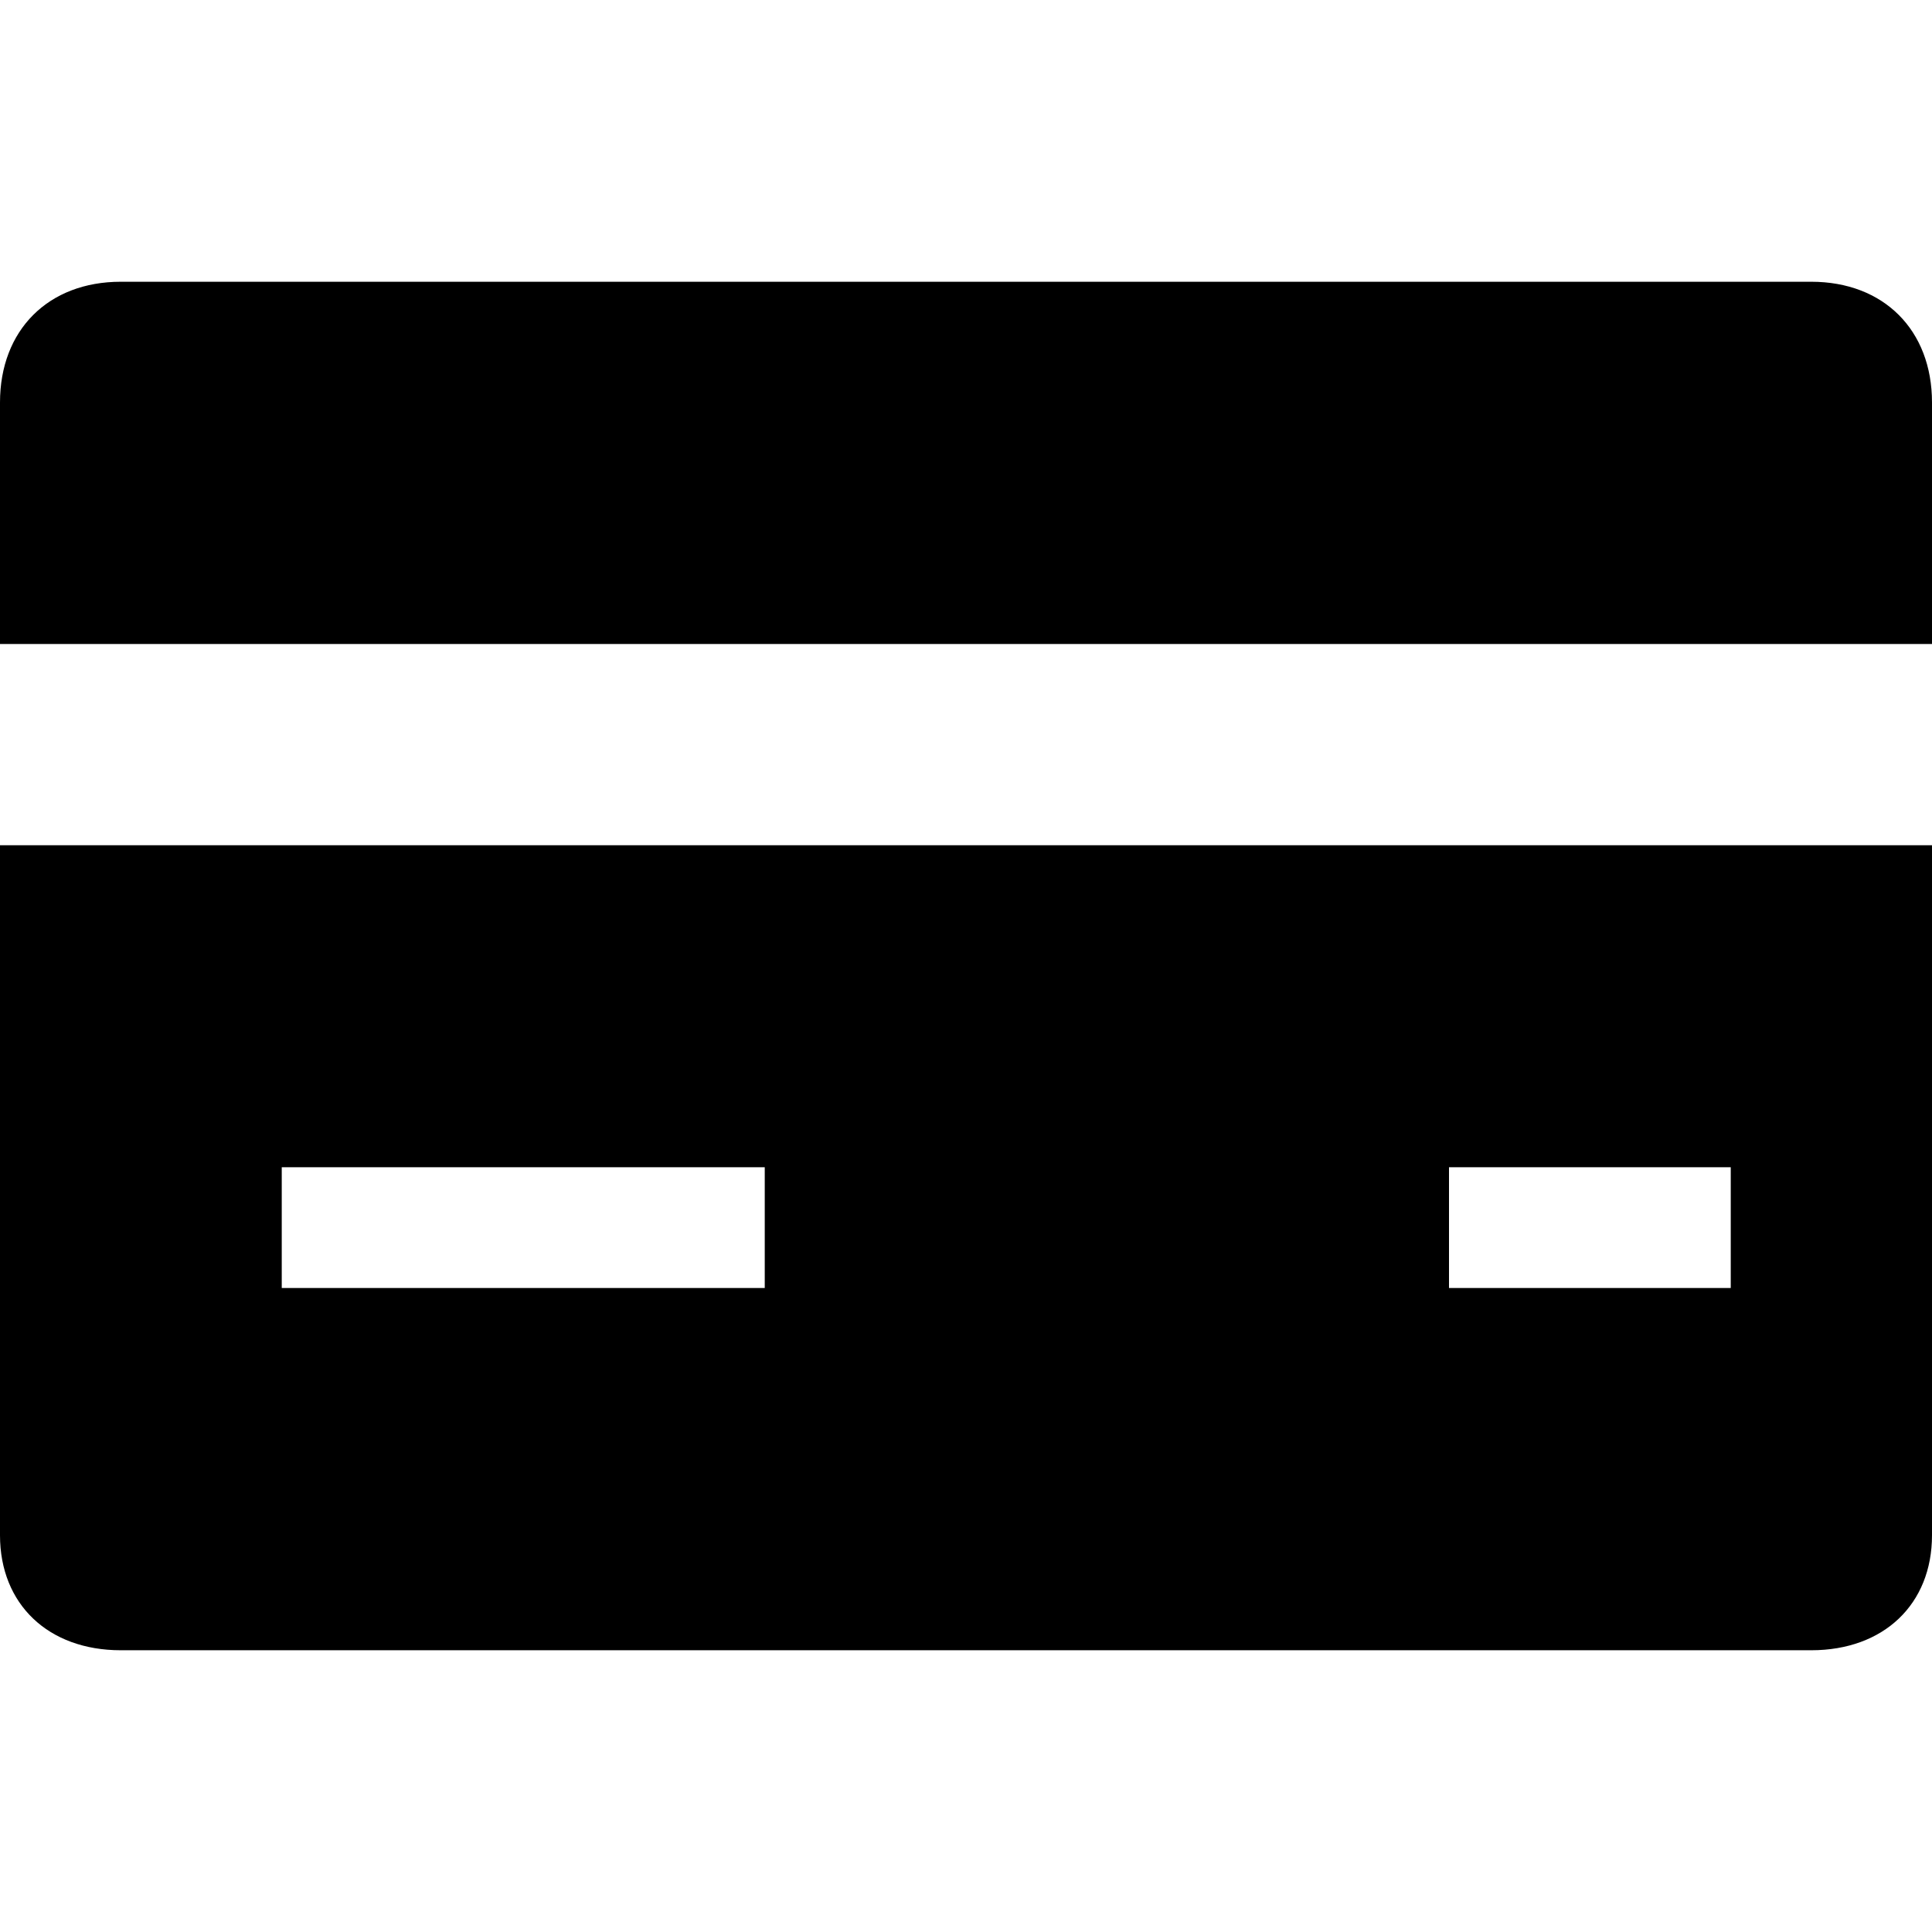 <svg width="48" height="48" viewBox="0 0 48 48" xmlns="http://www.w3.org/2000/svg" xmlns:xlink="http://www.w3.org/1999/xlink"><defs><path d="M48 16H0v-6c0-1.8 1.2-3 3-3h42c1.8 0 3 1.2 3 3v6zM0 21h48v17.143C48 39.857 46.8 41 45 41H3c-1.8 0-3-1.143-3-2.857V21zm19 11v-3H7v3h12zm24 0v-3h-7v3h7z" id="a"/></defs><use xlink:href="#a"/></svg>